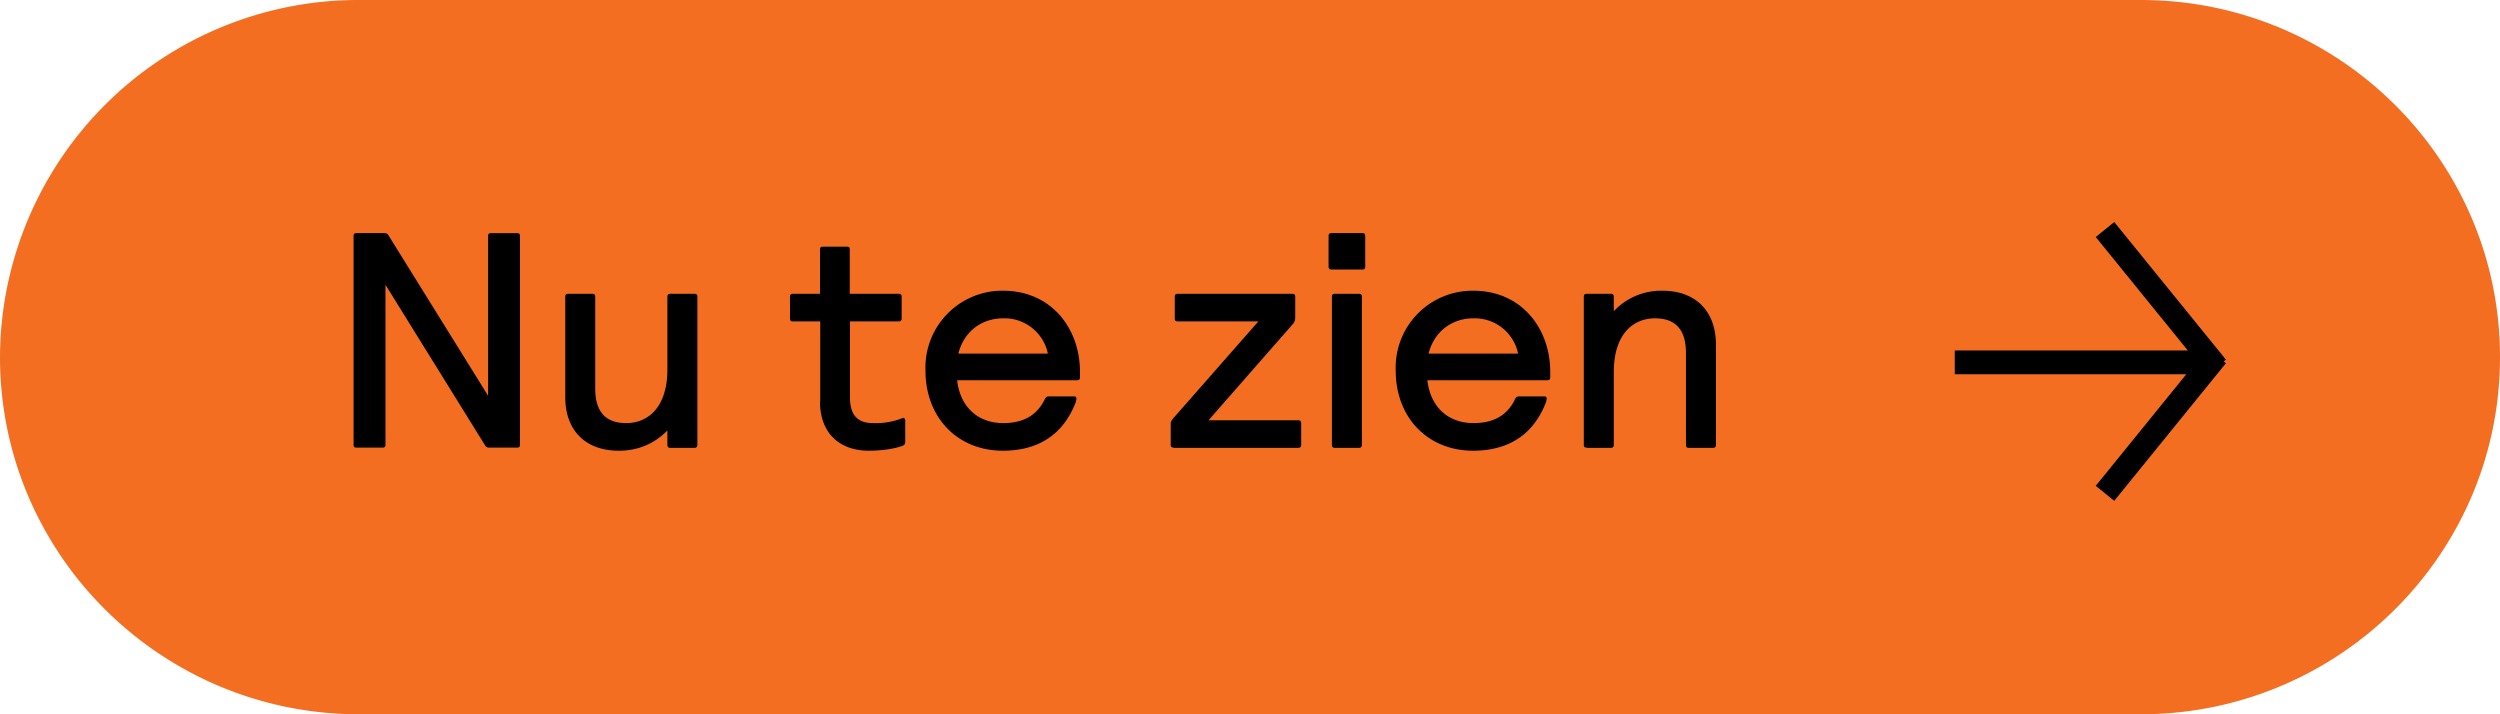 <svg width="105" height="30" viewBox="0 0 105 30" fill="none" xmlns="http://www.w3.org/2000/svg"><path d="M15.09 0A15.05 15.05 0 000 15c0 8.28 6.76 15 15.09 15H89.9C98.24 30 105 23.28 105 15c0-8.28-6.76-15-15.09-15H15.1z" fill="#F36E21"/><path d="M82.1 15.22H92.8m-4.39 5.5l4.69-5.78m-4.69-5.3l4.69 5.78" stroke="#000"/><g clip-path="url(#clip0_189_2796)" fill="#000"><path d="M14.98 18.8c-.1 0-.13-.03-.13-.12V9.92c0-.1.04-.13.13-.13h1.14c.1 0 .16.02.2.1l4.18 6.73v-6.7c0-.1.04-.13.13-.13h1.08c.1 0 .13.04.13.13v8.76c0 .09-.04.12-.13.12h-1.14c-.1 0-.16-.02-.2-.1l-4.18-6.74v6.72c0 .09-.04.12-.13.12h-1.08zM23.74 16.67v-4.2c0-.1.04-.13.13-.13h1c.1 0 .13.04.13.13v3.85c0 1.02.48 1.45 1.3 1.45.95 0 1.73-.7 1.73-2.25v-3.05c0-.1.04-.13.13-.13h1c.1 0 .13.04.13.13v6.2c0 .1-.04.14-.13.14h-1c-.09 0-.13-.04-.13-.13v-.6c-.51.52-1.18.85-2.04.85-1.38 0-2.25-.83-2.25-2.26zM34.45 16.87V13.5H33.3c-.09 0-.12-.04-.12-.13v-.9c0-.1.03-.13.13-.13h1.13v-1.86c0-.09.03-.12.12-.12h1c.1 0 .13.03.13.12v1.86h2.05c.09 0 .13.04.13.13v.9c0 .09-.04.13-.13.13H35.7v3.2c0 .7.29 1.07.96 1.07a3.03 3.03 0 001.27-.22c.06 0 .09.06.09.12v.85c0 .12-.02.16-.1.2-.38.14-.92.21-1.43.21-1.22 0-2.05-.73-2.05-2.06zM38.87 15.57a3.23 3.23 0 013.26-3.36c2.02 0 3.23 1.58 3.23 3.41v.22c0 .1-.04.13-.13.13H40.2c.12 1.07.82 1.8 1.94 1.8.81 0 1.4-.3 1.74-1 .05-.1.09-.12.18-.12h1.07c.06 0 .08.04.08.1l-.02.12c-.53 1.4-1.6 2.06-3.07 2.06-1.92 0-3.25-1.41-3.25-3.36zm5.14-.72a1.86 1.86 0 00-1.88-1.48c-.86 0-1.63.51-1.88 1.48h3.76zM49.3 18.8c-.09 0-.13-.03-.13-.12v-.88c0-.09.04-.14.08-.2l3.6-4.1h-3.38c-.1 0-.13-.04-.13-.13v-.9c0-.1.04-.13.13-.13h4.8c.1 0 .13.04.13.13v.87a.4.4 0 01-.1.27l-3.54 4.04h3.76c.09 0 .13.04.13.13v.9c0 .09-.04.13-.13.13H49.3zM55.93 11.32c-.09 0-.13-.04-.13-.13V9.92c0-.1.04-.13.13-.13h1.29c.08 0 .12.04.12.13v1.27c0 .1-.04.13-.12.13h-1.29zm.14 7.49c-.09 0-.13-.04-.13-.13v-6.21c0-.1.04-.13.13-.13h1c.1 0 .13.04.13.13v6.2c0 .1-.04.14-.13.14h-1zM58.62 15.57a3.23 3.23 0 013.26-3.36c2.02 0 3.23 1.58 3.23 3.41v.22c0 .1-.04.13-.13.13h-5.03c.12 1.07.82 1.8 1.94 1.8.81 0 1.4-.3 1.74-1 .05-.1.09-.12.18-.12h1.07c.06 0 .08.04.08.1l-.02.12c-.53 1.4-1.6 2.06-3.07 2.06-1.92 0-3.25-1.41-3.25-3.36zm5.14-.72a1.86 1.86 0 00-1.88-1.48c-.86 0-1.63.51-1.88 1.48h3.76zM66.65 18.8c-.1 0-.13-.03-.13-.12v-6.21c0-.1.04-.13.13-.13h1c.09 0 .13.04.13.13v.6a2.73 2.73 0 012.04-.86c1.38 0 2.25.84 2.25 2.27v4.2c0 .09-.04.13-.13.13h-1c-.1 0-.13-.04-.13-.13v-3.85c0-1.02-.47-1.46-1.3-1.46-.95 0-1.73.7-1.73 2.25v3.06c0 .09-.04.13-.13.13h-1z"/></g><defs><clipPath id="clip0_189_2796"><path fill="#fff" transform="translate(14.85 9.79)" d="M0 0h57.22v9.15H0z"/></clipPath></defs></svg>